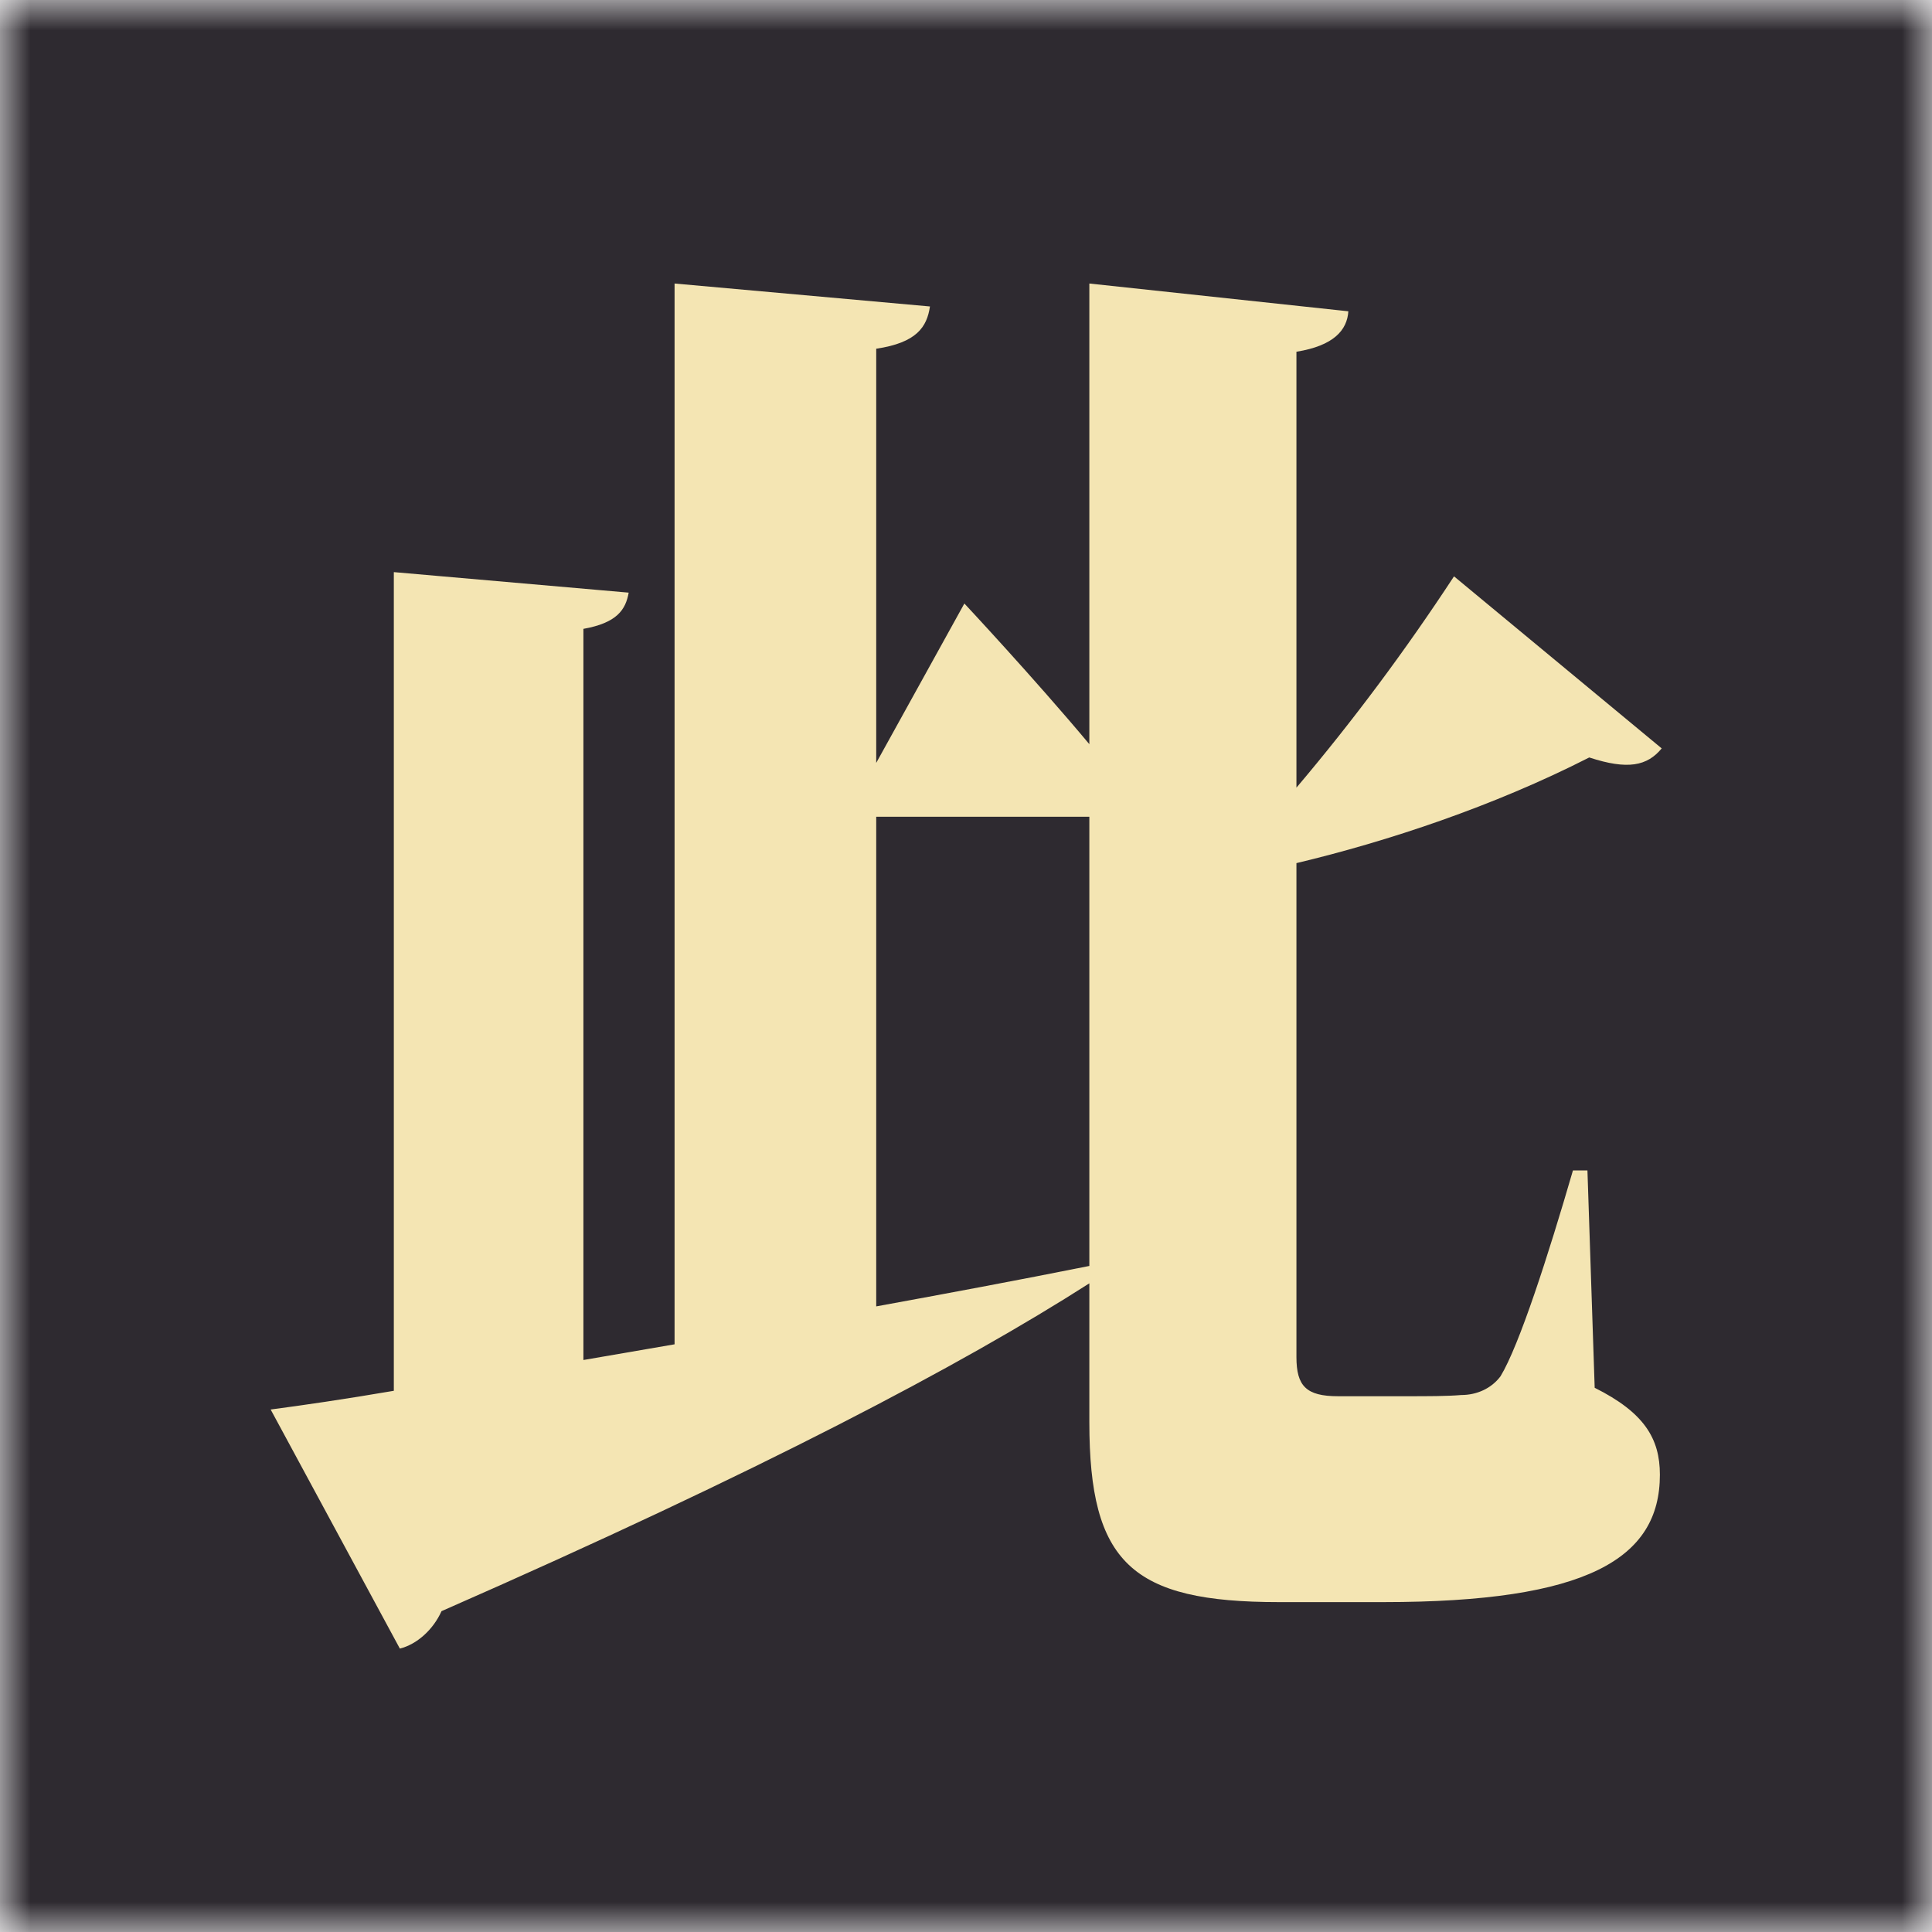 <svg xmlns="http://www.w3.org/2000/svg" xmlns:xlink="http://www.w3.org/1999/xlink" width="32" height="32" viewBox="0 0 32 32" fill="none"><defs><rect id="path_0" x="0" y="0" width="32" height="32" /></defs><g opacity="1" transform="translate(0 0)  rotate(0 16 16)"><mask id="bg-mask-0" fill="white"><use xlink:href="#path_0"></use></mask><g mask="url(#bg-mask-0)" ><g opacity="1" transform="translate(0 0)  rotate(0 16 16)"><path id="矩形 1" fill-rule="evenodd" style="fill:#2E2A30" transform="translate(0 0)  rotate(0 16 16)" opacity="1" d="M0,32L32,32L32,0L0,0L0,32Z " /><path id="分组 1" fill-rule="evenodd" style="fill:#F4E5B3" transform="translate(4.483 4.696)  rotate(0 11.52 11.305)" opacity="1" d="M2.14 22.61C2.42 22.54 2.69 22.3 2.83 21.99C8.14 19.66 11.45 17.91 13.56 16.56L13.56 18.86C13.56 21.19 14.26 21.84 16.7 21.84L18.43 21.84C21.81 21.84 23.01 21.12 23.01 19.73C23.01 19.13 22.75 18.7 21.93 18.29L21.81 14.69L21.57 14.69C21.16 16.1 20.68 17.59 20.37 18.1C20.22 18.3 19.98 18.41 19.72 18.41C19.48 18.43 19.17 18.43 18.81 18.43L17.68 18.43C17.15 18.43 16.99 18.26 16.99 17.78L16.99 9.6C18.5 9.24 20.25 8.66 21.84 7.85C22.48 8.06 22.8 7.99 23.04 7.7L19.6 4.85C18.8 6.07 17.93 7.24 16.99 8.35L16.99 1.13C17.61 1.03 17.83 0.77 17.85 0.46L13.56 -5.58671e-07L13.56 7.63C12.64 6.53 11.49 5.3 11.49 5.3L10.03 7.94L10.03 1.08C10.7 0.98 10.87 0.72 10.92 0.38L6.69 -5.58671e-07L6.69 17.57L5.18 17.83L5.18 5.72C5.74 5.62 5.88 5.4 5.93 5.12L2.04 4.78L2.04 18.34C1.22 18.48 0.53 18.58 3.71697e-07 18.65L2.14 22.61Z M13.56 16.272L13.56 8.832L10.03 8.832L10.03 16.942C11.18 16.732 12.36 16.512 13.56 16.272Z " /></g></g></g></svg>